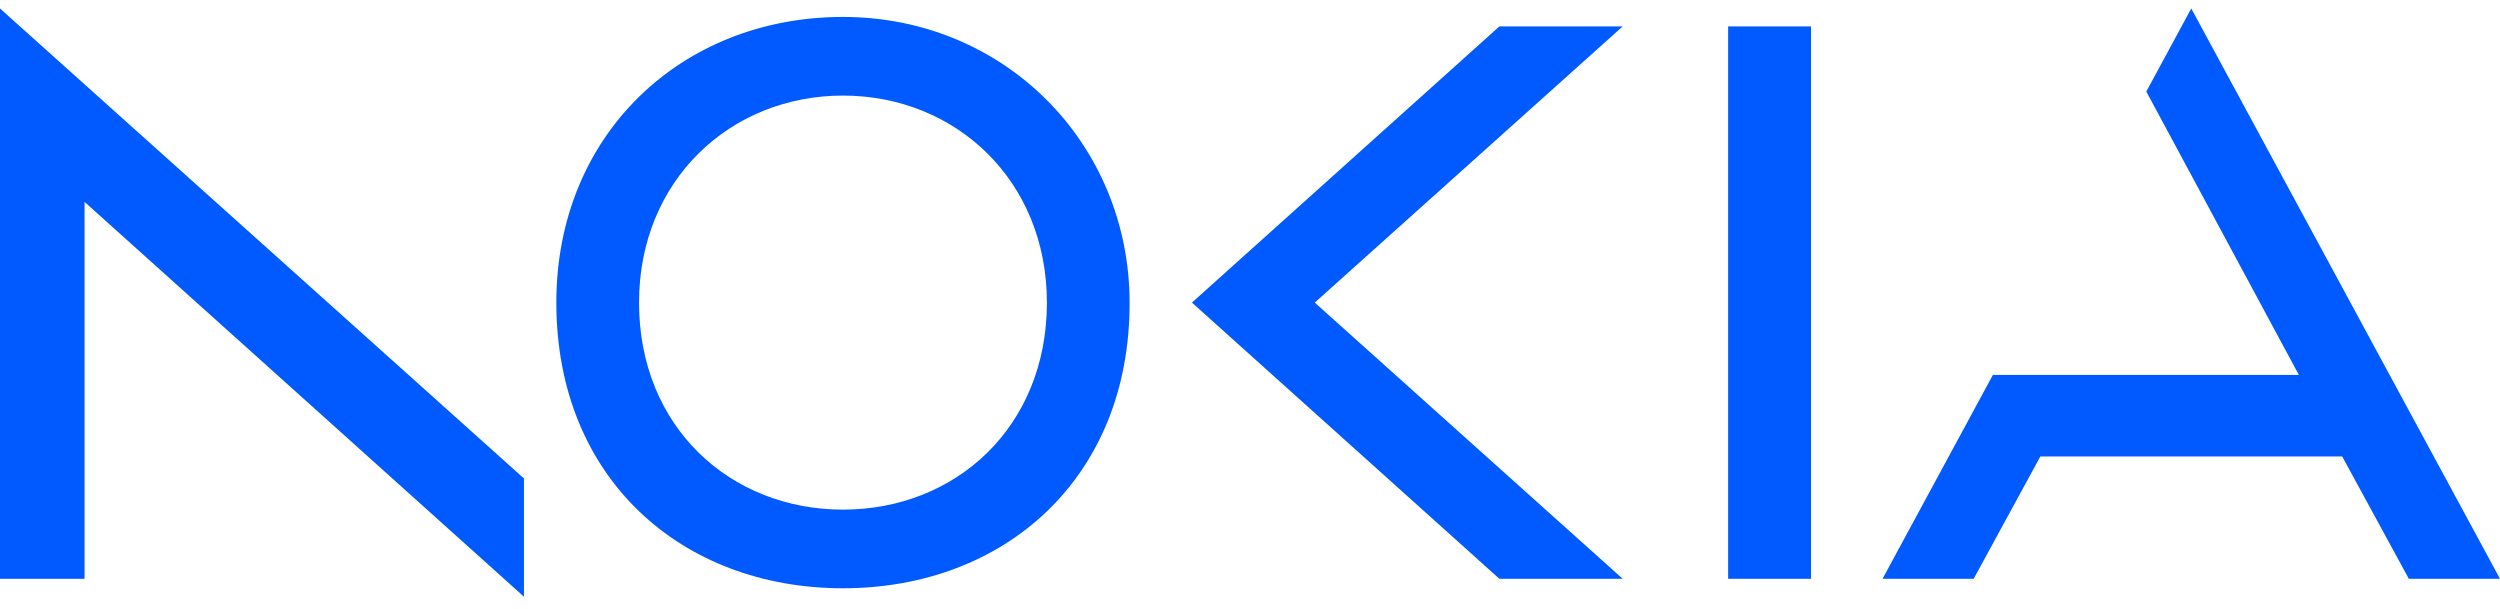 <svg width="160" height="39" viewBox="0 0 160 39" fill="none" xmlns="http://www.w3.org/2000/svg">
<g id="Nokia svg" clip-path="url(#clip0_1_939)">
<path id="Vector" d="M110.601 1.688V37.045H115.904V1.688H110.601ZM53.95 1.084C43.62 1.084 35.605 8.603 35.605 19.366C35.605 30.615 43.62 37.649 53.95 37.649C64.28 37.649 72.312 30.615 72.295 19.366C72.281 9.168 64.28 1.084 53.95 1.084ZM67.002 19.366C67.002 27.335 61.159 32.616 53.95 32.616C46.742 32.616 40.898 27.335 40.898 19.366C40.898 11.543 46.742 6.117 53.95 6.117C61.159 6.117 67.002 11.543 67.002 19.366ZM0 0.543V37.045H5.412V12.922L33.534 38.19V30.622L0 0.543ZM76.284 19.366L95.963 37.045H103.854L84.145 19.366L103.854 1.688H95.963L76.284 19.366ZM160 37.045H154.167L149.901 29.215H130.581L126.314 37.045H120.481L127.545 23.995H147.127L137.363 5.859L140.241 0.543L160 37.045Z" fill="#005AFF"/>
</g>
<defs>
<clipPath id="clip0_1_939">
<rect width="160" height="37.647" fill="white" transform="translate(0 0.543)"/>
</clipPath>
</defs>
</svg>
